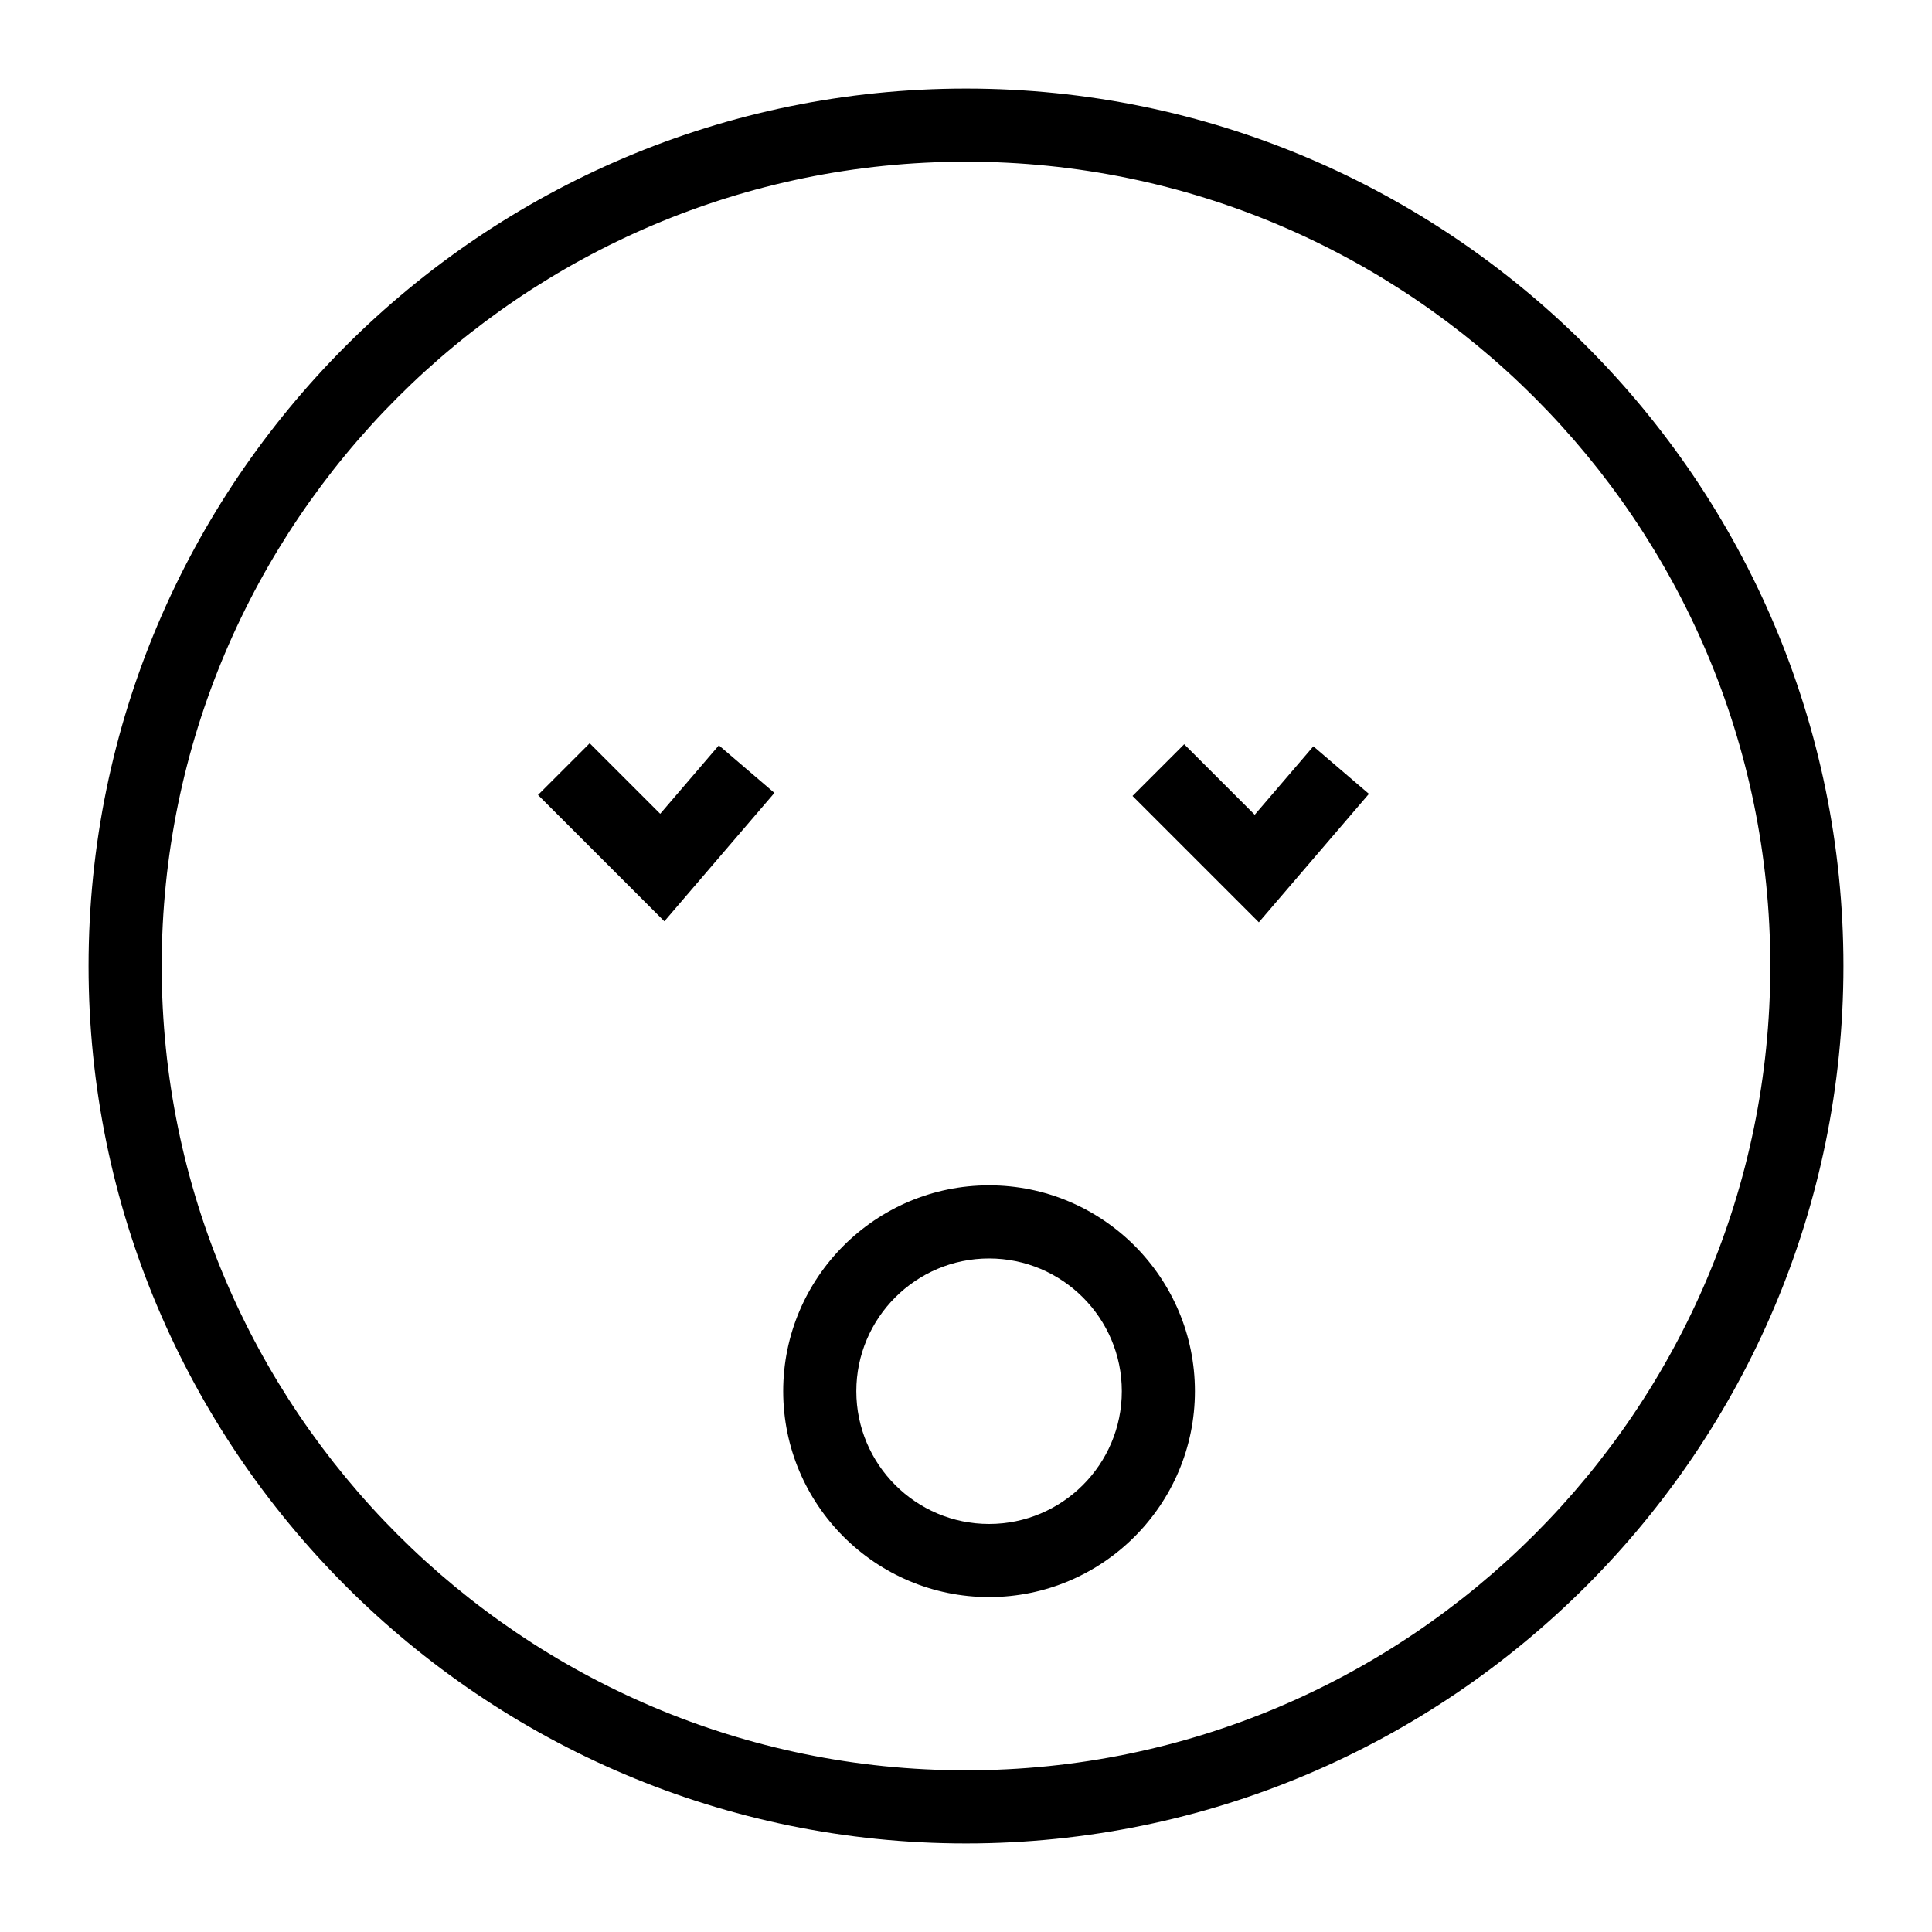 <?xml version="1.0" encoding="UTF-8"?>
<!-- Uploaded to: ICON Repo, www.svgrepo.com, Generator: ICON Repo Mixer Tools -->
<svg fill="#000000" width="800px" height="800px" version="1.1" viewBox="144 144 512 512" xmlns="http://www.w3.org/2000/svg">
 <g>
  <path d="m400 632.53c-128.21 0-232.53-104.32-232.53-232.53 0-128.21 104.31-232.53 232.53-232.53s232.53 104.31 232.53 232.53c0 128.21-104.32 232.53-232.53 232.53zm0-445.68c-117.53 0-213.15 95.621-213.15 213.15s95.617 213.15 213.15 213.15 213.15-95.617 213.15-213.15c0.004-117.53-95.613-213.15-213.14-213.15z"/>
  <path d="m320.06 388.16-33.484-33.484 13.699-13.699 18.688 18.688 15.543-18.137 14.723 12.602z"/>
  <path d="m477.61 388.42-33.484-33.484 13.699-13.699 18.688 18.684 15.543-18.137 14.723 12.602z"/>
  <path d="m406.11 567.24c-30.078 0-54.555-24.477-54.555-54.555s24.477-54.559 54.555-54.559 54.555 24.477 54.555 54.555c0.004 30.082-24.477 54.559-54.555 54.559zm0-89.734c-19.395 0-35.176 15.781-35.176 35.18 0 19.395 15.781 35.18 35.18 35.18 19.395 0 35.18-15.781 35.18-35.18-0.004-19.398-15.785-35.18-35.184-35.18z"/>
 </g>
</svg>